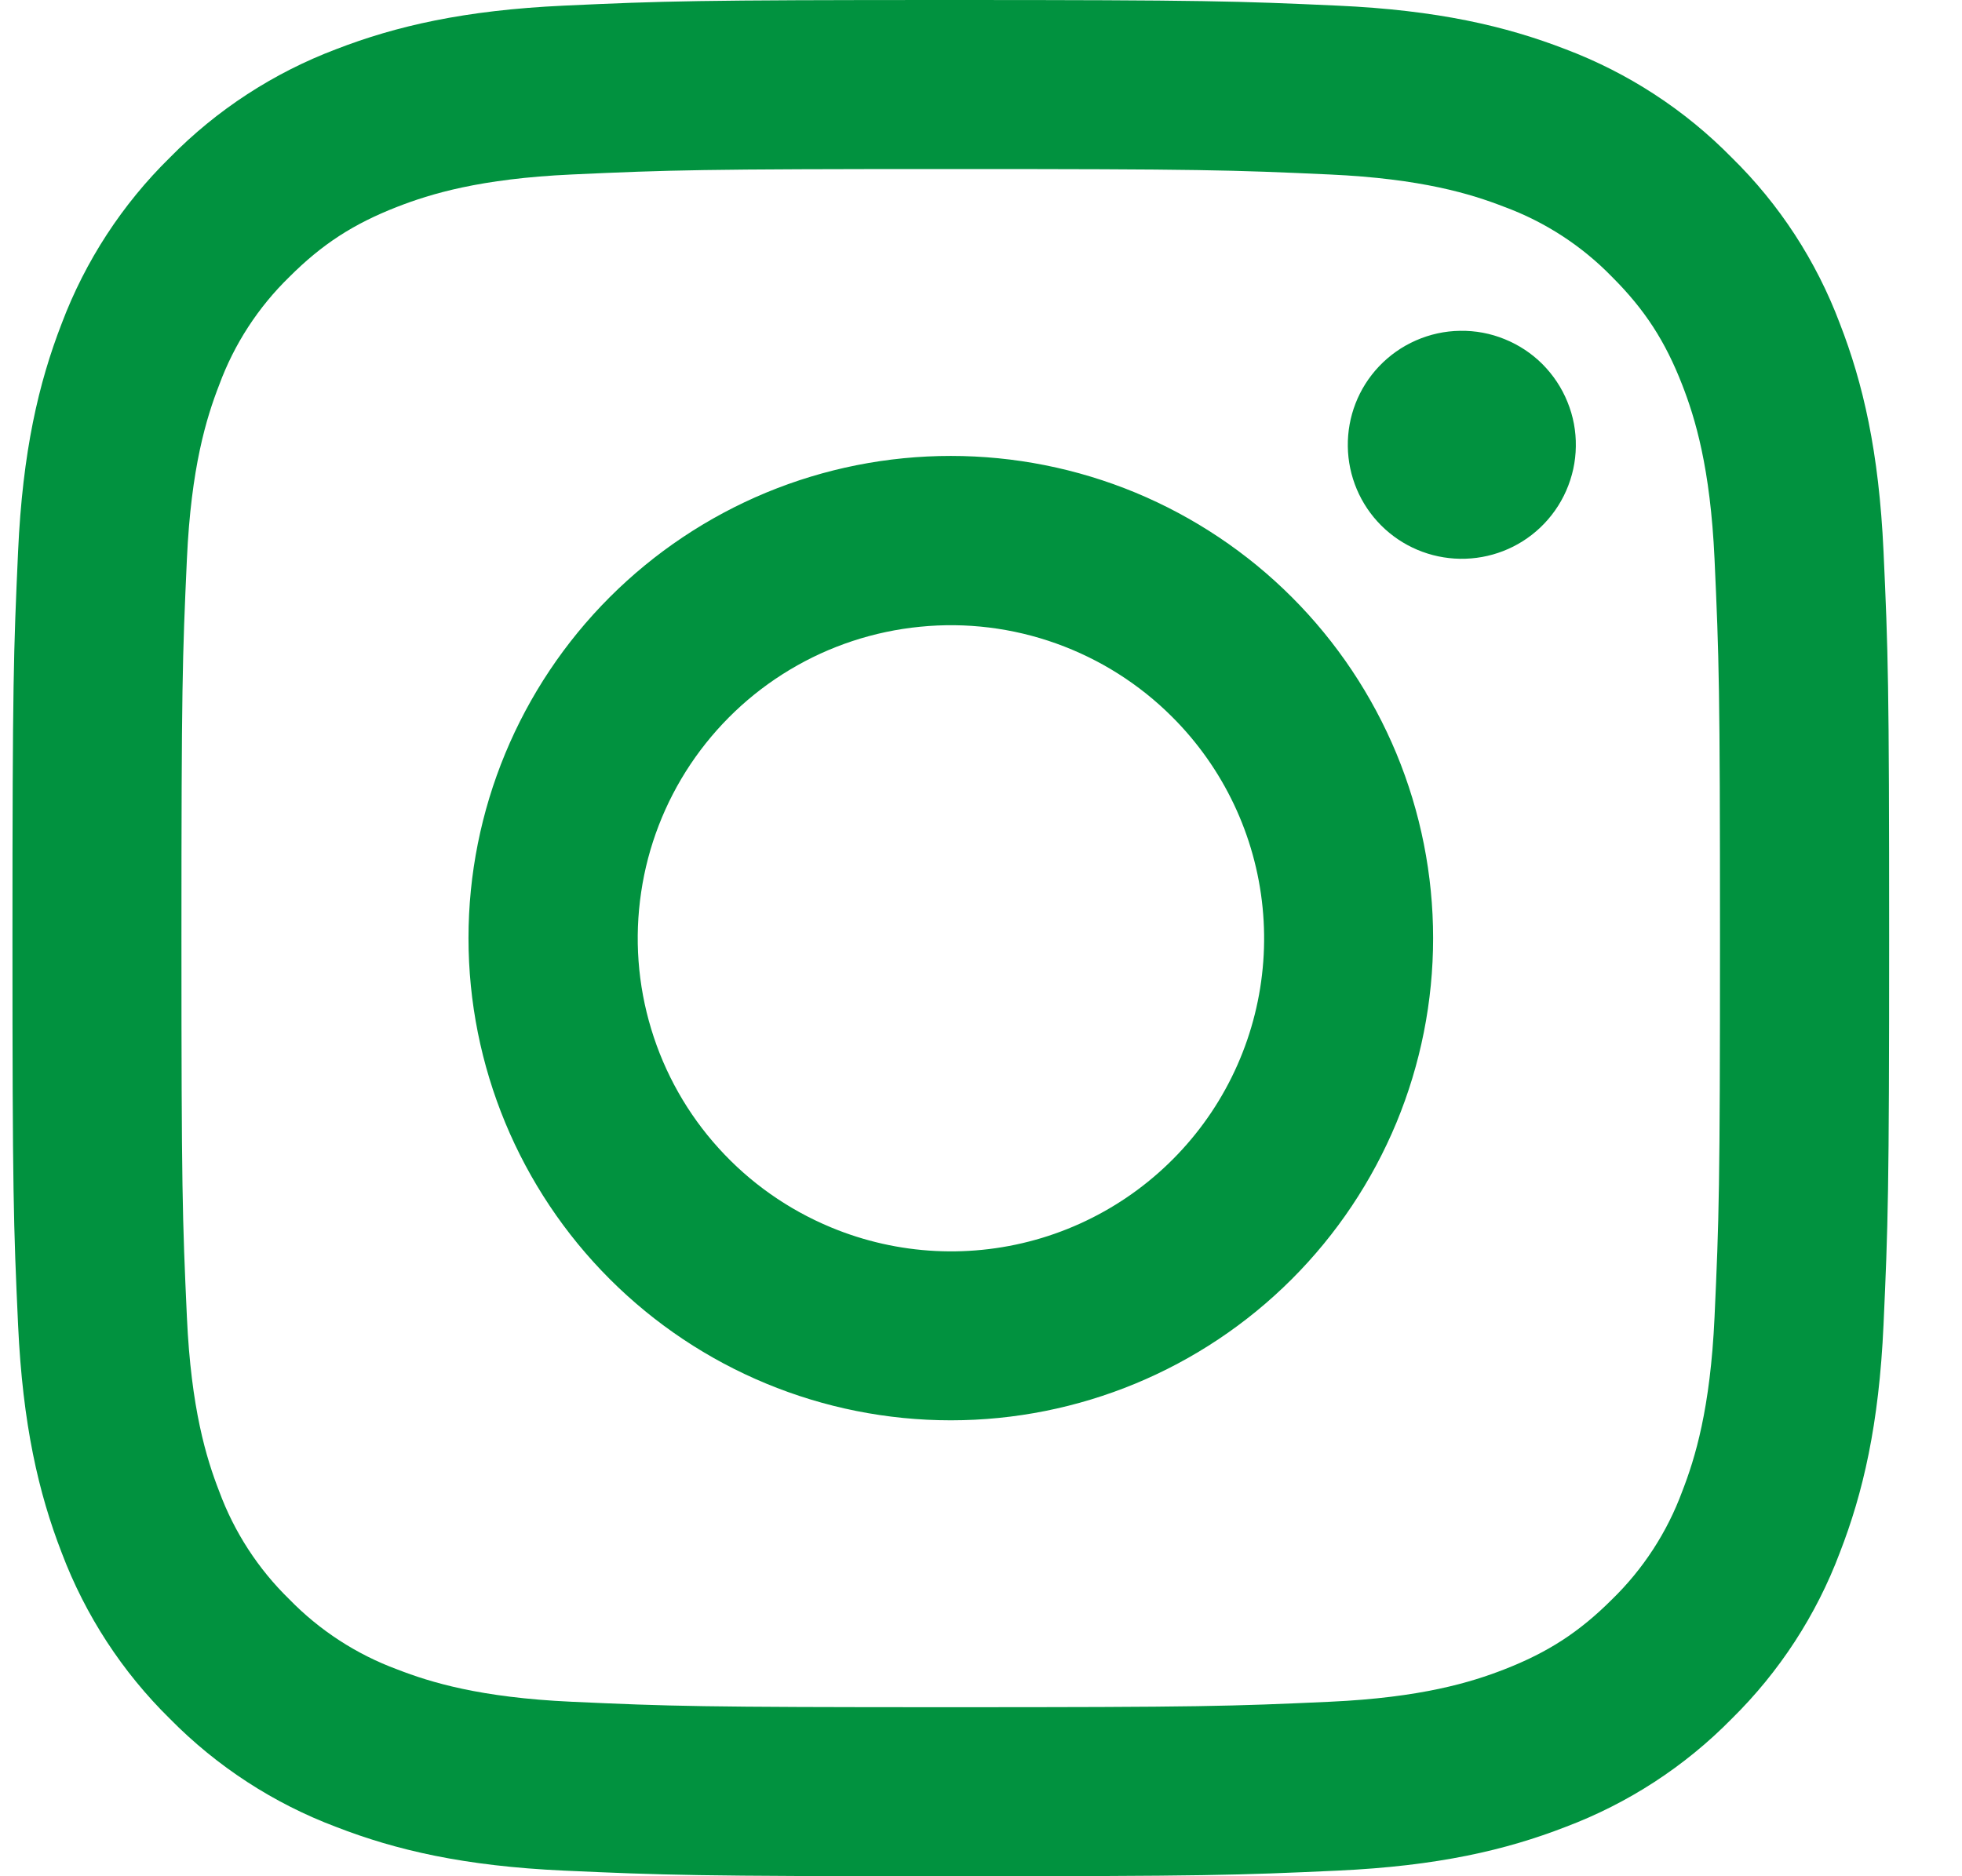 <svg width="23" height="22" viewBox="0 0 23 22" fill="none" xmlns="http://www.w3.org/2000/svg">
<path fill-rule="evenodd" clip-rule="evenodd" d="M6.611 0.066C7.784 0.012 8.158 0 11.146 0C14.134 0 14.508 0.013 15.68 0.066C16.852 0.119 17.652 0.306 18.352 0.577C19.085 0.854 19.75 1.287 20.3 1.847C20.86 2.396 21.292 3.06 21.568 3.794C21.84 4.494 22.026 5.294 22.08 6.464C22.134 7.639 22.146 8.013 22.146 11C22.146 13.987 22.133 14.362 22.08 15.535C22.027 16.705 21.84 17.505 21.568 18.205C21.292 18.939 20.859 19.604 20.3 20.154C19.75 20.714 19.085 21.146 18.352 21.422C17.652 21.694 16.852 21.88 15.682 21.934C14.508 21.988 14.134 22 11.146 22C8.158 22 7.784 21.987 6.611 21.934C5.441 21.881 4.641 21.694 3.941 21.422C3.207 21.146 2.542 20.713 1.992 20.154C1.433 19.605 1 18.94 0.723 18.206C0.452 17.506 0.266 16.706 0.212 15.536C0.158 14.361 0.146 13.987 0.146 11C0.146 8.013 0.159 7.638 0.212 6.466C0.265 5.294 0.452 4.494 0.723 3.794C1 3.06 1.433 2.395 1.993 1.846C2.542 1.287 3.207 0.854 3.94 0.577C4.64 0.306 5.441 0.12 6.611 0.066ZM15.59 2.046C14.43 1.993 14.082 1.982 11.145 1.982C8.208 1.982 7.86 1.993 6.7 2.046C5.627 2.095 5.045 2.274 4.657 2.425C4.144 2.625 3.777 2.862 3.392 3.247C3.027 3.602 2.746 4.034 2.57 4.512C2.419 4.9 2.24 5.482 2.191 6.555C2.138 7.715 2.127 8.063 2.127 11C2.127 13.937 2.138 14.285 2.191 15.445C2.24 16.518 2.419 17.1 2.57 17.488C2.746 17.965 3.027 18.398 3.392 18.753C3.747 19.118 4.18 19.399 4.657 19.575C5.045 19.726 5.627 19.905 6.7 19.954C7.86 20.007 8.207 20.018 11.145 20.018C14.083 20.018 14.43 20.007 15.59 19.954C16.663 19.905 17.245 19.726 17.633 19.575C18.146 19.375 18.513 19.138 18.898 18.753C19.263 18.398 19.544 17.965 19.72 17.488C19.871 17.1 20.05 16.518 20.099 15.445C20.152 14.285 20.163 13.937 20.163 11C20.163 8.063 20.152 7.715 20.099 6.555C20.05 5.482 19.871 4.9 19.72 4.512C19.52 3.999 19.283 3.632 18.898 3.247C18.543 2.882 18.111 2.601 17.633 2.425C17.245 2.274 16.663 2.095 15.59 2.046ZM9.74 14.391C10.525 14.718 11.398 14.762 12.212 14.516C13.025 14.27 13.728 13.749 14.201 13.042C14.673 12.336 14.885 11.487 14.801 10.641C14.717 9.795 14.342 9.005 13.74 8.405C13.356 8.021 12.892 7.728 12.381 7.545C11.87 7.362 11.325 7.295 10.786 7.349C10.246 7.402 9.724 7.574 9.259 7.853C8.793 8.132 8.396 8.511 8.094 8.962C7.793 9.413 7.595 9.925 7.516 10.462C7.436 10.999 7.476 11.546 7.634 12.066C7.791 12.585 8.061 13.063 8.426 13.465C8.79 13.867 9.239 14.183 9.74 14.391ZM7.148 7.002C7.673 6.477 8.296 6.061 8.982 5.776C9.668 5.492 10.403 5.346 11.146 5.346C11.889 5.346 12.624 5.492 13.31 5.776C13.996 6.061 14.619 6.477 15.144 7.002C15.669 7.527 16.085 8.15 16.37 8.836C16.654 9.522 16.8 10.258 16.8 11C16.8 11.742 16.654 12.478 16.37 13.164C16.085 13.85 15.669 14.473 15.144 14.998C14.084 16.058 12.646 16.654 11.146 16.654C9.646 16.654 8.208 16.058 7.148 14.998C6.088 13.938 5.492 12.499 5.492 11C5.492 9.5 6.088 8.062 7.148 7.002ZM18.054 6.188C18.184 6.065 18.288 5.918 18.36 5.754C18.432 5.59 18.471 5.414 18.473 5.235C18.476 5.056 18.443 4.879 18.375 4.713C18.308 4.547 18.208 4.397 18.082 4.27C17.956 4.144 17.805 4.044 17.639 3.977C17.473 3.909 17.296 3.876 17.117 3.879C16.938 3.881 16.762 3.92 16.598 3.992C16.434 4.064 16.287 4.168 16.164 4.298C15.925 4.551 15.795 4.887 15.8 5.235C15.805 5.583 15.945 5.915 16.191 6.161C16.437 6.407 16.769 6.547 17.117 6.552C17.465 6.557 17.801 6.427 18.054 6.188Z" fill="#01923F"/>
</svg>
